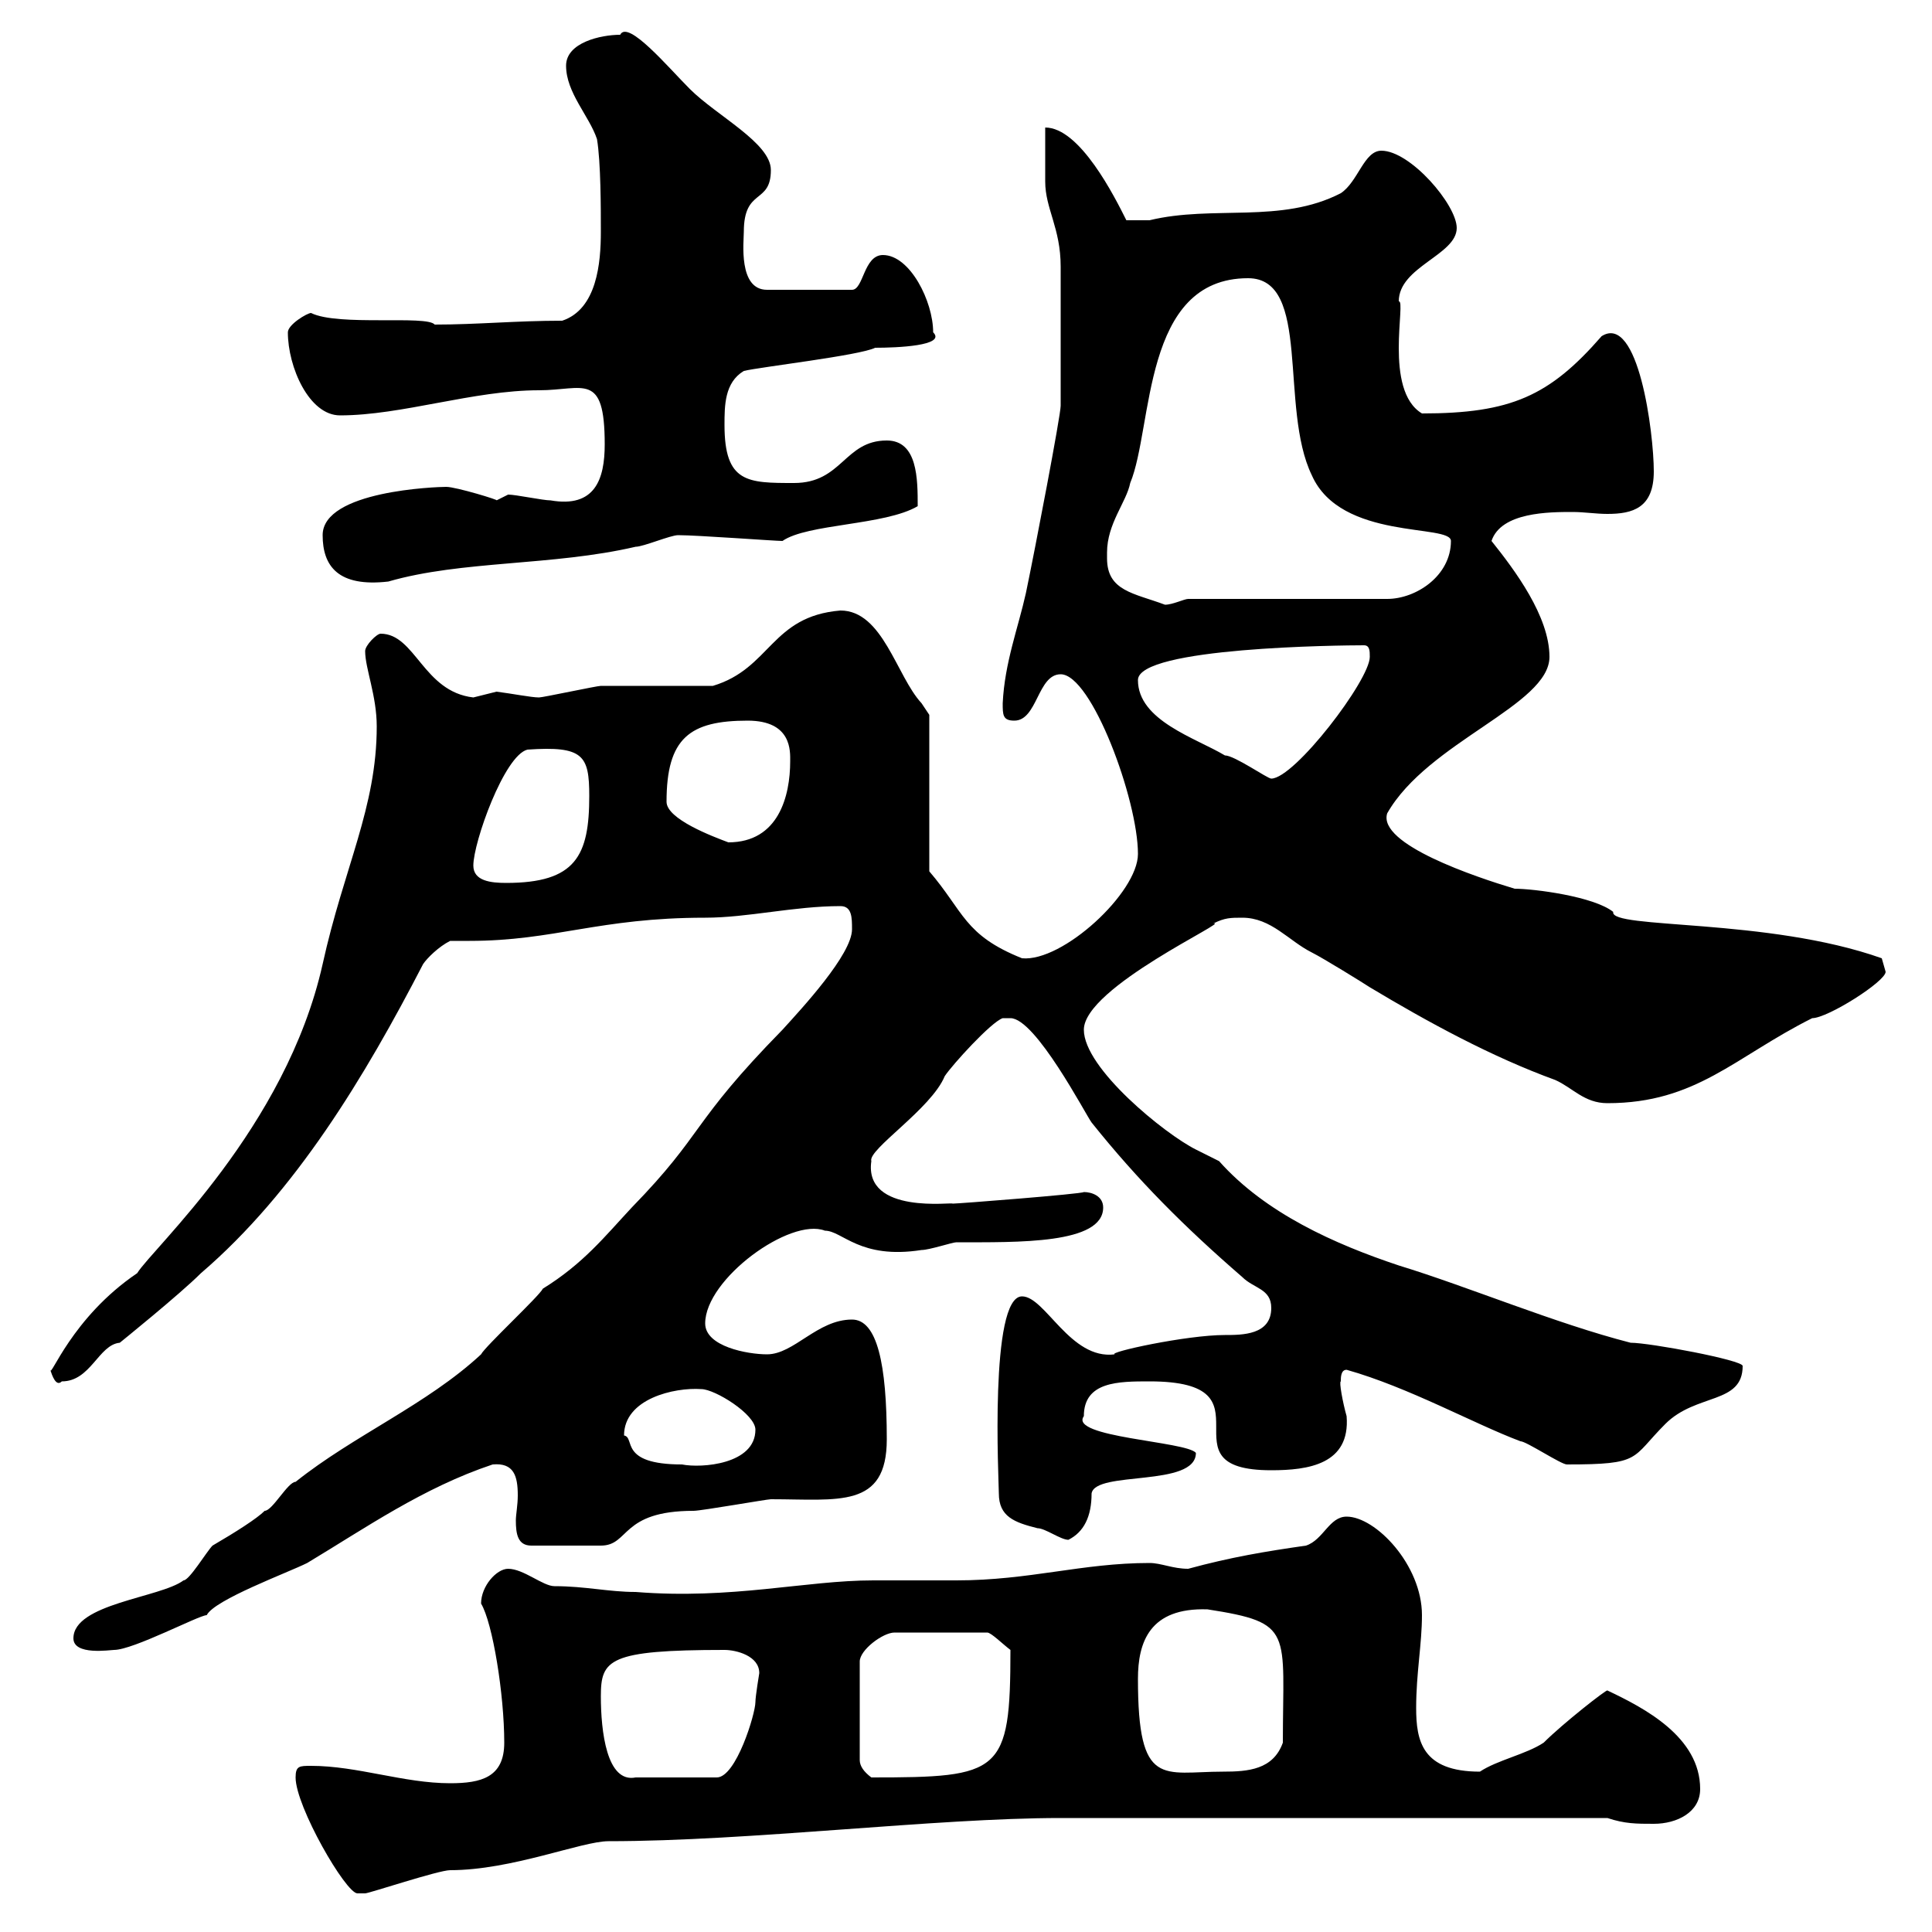 <svg xmlns="http://www.w3.org/2000/svg" xmlns:xlink="http://www.w3.org/1999/xlink" width="300" height="300"><path d="M45.90 276C45.90 280.50 53.70 294 55.50 294C56.70 294 56.70 294 56.70 294C57.30 294 68.10 290.40 69.90 290.40C79.50 290.40 90.30 285.90 94.50 285.90C116.40 285.90 145.20 282.30 164.70 282.30C180.60 282.30 215.40 282.30 249.60 282.30C252.30 283.20 254.10 283.20 256.80 283.20C260.40 283.20 264 281.40 264 277.80C264 269.70 255.30 265.20 249.60 262.50C249.60 262.20 242.70 267.60 239.70 270.60C237 272.40 232.50 273.30 229.80 275.10C220.80 275.10 219.90 270.30 219.90 265.20C219.90 259.80 220.80 255.30 220.80 250.80C220.80 243 213.60 235.50 209.10 235.50C206.40 235.50 205.50 239.10 202.80 240C196.50 240.90 191.10 241.80 184.50 243.60C182.10 243.60 180.30 242.70 178.50 242.70C168 242.70 159.90 245.40 148.50 245.40C143.70 245.40 139.50 245.40 135.60 245.40C125.10 245.40 113.70 248.40 98.70 247.20C94.50 247.20 90.90 246.30 86.10 246.30C84.30 246.30 81.30 243.60 78.90 243.60C77.10 243.60 74.70 246.30 74.70 249C76.50 252 78.30 263.10 78.30 270.60C78.30 276 74.70 276.90 69.90 276.90C62.70 276.90 55.50 274.20 48.30 274.20C46.50 274.20 45.90 274.20 45.90 276ZM93.30 263.40C93.30 257.70 94.50 256.20 112.50 256.20C114.30 256.20 117.90 257.10 117.90 259.80C117.90 259.80 117.30 263.40 117.30 264.30C117.30 266.10 114.30 276 111.30 276L98.70 276C94.20 276.90 93.30 268.80 93.30 263.40ZM156.90 256.20C156.90 275.40 155.40 276 135.30 276C134.10 275.10 133.50 274.20 133.50 273.30L133.50 258C133.50 256.20 137.10 253.50 138.90 253.50L153.30 253.50C153.90 253.50 155.70 255.30 156.90 256.20ZM176.70 260.70C176.70 255 178.50 249.60 187.50 249.90C201 252 199.20 253.20 199.20 270.60C197.70 274.80 193.80 275.10 189.90 275.10C180.60 275.10 176.70 277.80 176.70 260.70ZM11.40 254.40C11.40 257.10 17.10 256.20 17.70 256.20C20.70 256.20 30.90 250.80 32.10 250.80C33.30 248.40 44.70 244.20 47.70 242.70C56.70 237.30 65.70 231 76.50 227.40C79.80 227.10 80.40 229.20 80.40 232.20C80.40 233.70 80.10 235.20 80.10 236.10C80.10 238.20 80.40 240 82.50 240L93.30 240C97.80 240 96.30 234.60 107.70 234.60C108.90 234.60 119.10 232.80 119.70 232.80C130.20 232.80 137.70 234.30 137.70 223.50C137.70 211.80 136.20 204.90 132.30 204.90C126.90 204.90 123.30 210.30 119.10 210.30C116.10 210.30 109.50 209.10 109.50 205.50C109.50 198.60 122.70 189 128.10 191.10C130.80 191.10 133.50 195.60 143.10 194.10C144.30 194.10 147.90 192.90 148.50 192.90C158.10 192.90 171.30 193.20 171.30 187.50C171.30 185.70 169.50 185.10 168.30 185.10C168 185.40 148.80 186.90 147.90 186.90C148.20 186.60 134.10 188.70 135.30 180.30C134.70 178.50 144.60 172.20 146.70 167.10C147.90 165.30 153.90 158.70 155.70 158.10C155.70 158.10 156.90 158.10 156.90 158.10C160.80 158.10 168.60 173.10 169.50 174.30C176.70 183.30 183.90 190.50 192.90 198.30C194.70 200.10 197.40 200.10 197.40 203.10C197.40 207.30 192.90 207.30 190.20 207.30C184.20 207.30 171.90 210 173.10 210.30C166.20 211.20 162.30 201.30 158.70 201.30C153.60 201.30 155.10 230.10 155.10 231.90C155.10 235.50 157.50 236.40 161.10 237.30C162.30 237.30 164.70 239.10 165.90 239.10C168.30 237.90 169.50 235.50 169.50 231.90C170.10 228.30 185.70 231 185.70 225.60C184.20 223.80 165.90 223.20 168.30 219.90C168.30 214.50 173.70 214.50 178.50 214.50C198.60 214.50 179.70 228.30 197.40 228.30C203.10 228.30 209.70 227.40 209.10 219.90C208.50 217.80 207.90 214.50 208.20 214.50C208.20 213.90 208.20 212.70 209.10 212.70C218.70 215.40 228.90 221.10 236.10 223.80C237 223.80 242.40 227.40 243.30 227.40C255 227.40 253.20 226.50 258.60 221.10C263.40 216.30 270.60 218.10 270.60 212.10C270.60 211.20 256.20 208.50 253.20 208.50C241.50 205.50 228 199.80 217.20 196.50C207.30 193.20 196.50 188.40 189.30 180.30C189.30 180.30 185.70 178.50 185.70 178.50C180.90 176.10 168.30 165.90 168.30 159.90C168.30 153.30 191.40 142.80 188.40 143.40C190.20 142.50 191.10 142.50 192.90 142.50C197.40 142.50 200.10 146.10 203.70 147.90C205.50 148.80 211.80 152.70 212.70 153.30C221.70 158.70 231.60 164.10 241.50 167.70C244.20 168.90 246 171.30 249.60 171.30C263.40 171.30 269.40 164.10 281.40 158.10C283.80 158.10 292.80 152.40 292.80 150.90C292.80 150.90 292.20 148.80 292.20 148.80C274.50 142.50 249.90 144.30 250.50 141.60C247.50 139.20 238.20 138 235.20 138C229.20 136.20 213.90 131.10 215.40 126.30C221.70 115.20 240.60 109.50 240.60 102C240.60 95.70 235.20 88.50 231.60 84C233.10 79.50 240.60 79.50 244.20 79.50C246 79.50 247.80 79.80 249.60 79.80C253.50 79.80 256.80 78.90 256.80 73.20C256.80 67.20 254.40 48.60 248.70 52.20C240.60 61.50 234.60 64.20 220.80 64.20C214.80 60.60 218.40 46.50 217.20 46.80C217.20 41.40 226.20 39.60 226.20 35.40C226.20 31.80 219 23.40 214.50 23.40C211.80 23.40 210.90 28.20 208.20 30C198.90 34.80 188.40 31.80 178.50 34.20C177.90 34.20 175.80 34.20 174.90 34.20C173.10 30.60 167.70 19.80 162.30 19.80C162.30 21 162.30 27 162.30 28.20C162.30 32.40 164.70 35.40 164.70 41.40C164.70 44.40 164.70 57.60 164.70 60.60L164.70 63C164.70 64.50 160.80 84.90 159.30 92.10C158.10 97.50 156 102.90 155.70 109.20C155.70 111 155.70 111.90 157.50 111.90C161.10 111.90 161.10 104.70 164.70 104.70C169.50 104.70 176.70 124.20 176.70 132.60C176.70 138.60 165 149.40 158.70 148.80C149.70 145.20 149.70 141.60 144.30 135.30L144.30 111C144.30 111 143.10 109.20 143.10 109.20C139.20 105 137.10 94.80 130.50 94.80C119.70 95.70 119.70 103.80 110.70 106.50C107.70 106.50 96.30 106.50 93.30 106.50C92.70 106.50 84.30 108.30 83.70 108.30C82.50 108.30 79.50 107.70 77.10 107.40C77.10 107.40 73.50 108.30 73.50 108.30C65.70 107.40 64.50 98.40 59.10 98.40C58.50 98.40 56.70 100.20 56.70 101.10C56.70 103.80 58.50 108 58.50 112.80C58.50 125.40 53.40 134.70 50.10 149.70C44.40 175.20 23.70 193.80 21.30 197.70C11.10 204.60 7.80 214.20 7.80 212.70C8.10 213.60 8.70 215.40 9.60 214.50C14.10 214.50 15.30 208.80 18.60 208.50C18.60 208.50 27.90 201 31.20 197.70C45.90 185.10 56.70 167.10 65.70 149.70C66.30 148.80 68.10 147 69.90 146.10C71.10 146.10 72.30 146.10 72.90 146.10C86.10 146.10 93 142.50 109.50 142.50C116.10 142.50 123.30 140.70 130.50 140.70C132.30 140.70 132.30 142.50 132.30 144.30C132.30 148.20 124.50 156.60 121.50 159.90C107.10 174.60 109.50 175.80 98.10 187.50C93.90 192 90.60 196.20 84.30 200.10C83.70 201.30 75.30 209.10 74.70 210.30C66.30 218.10 54.90 222.90 45.90 230.10C44.70 230.10 42.30 234.60 41.10 234.60C39.90 235.80 36.60 237.90 33 240C32.10 240.90 29.40 245.40 28.50 245.40C24.90 248.10 11.40 249 11.40 254.40ZM96.90 222.90C96.90 217.20 104.70 215.40 108.90 215.70C111 215.70 117.30 219.60 117.30 222C117.30 227.40 108.90 228 105.90 227.40C96 227.40 98.70 223.20 96.90 222.90ZM73.50 134.40C73.50 130.80 78.30 117.30 81.90 116.40C90.60 115.80 91.50 117.30 91.50 123.60C91.50 132.90 89.40 137.10 78.60 137.10C76.20 137.10 73.50 136.80 73.50 134.40ZM103.50 124.50C103.50 114.60 107.10 111.90 116.10 111.90C123 111.90 122.70 116.70 122.70 118.20C122.70 123.60 120.90 130.80 113.10 130.80C110.70 129.90 103.50 127.20 103.50 124.50ZM176.70 105.60C176.70 100.50 208.20 100.20 211.80 100.20C212.70 100.20 212.70 101.10 212.70 102C212.70 105.60 201 120.90 197.40 120.90C196.80 120.90 191.70 117.30 190.20 117.30C185.70 114.60 176.70 111.90 176.70 105.60ZM171.90 86.70C171.90 86.40 171.90 86.10 171.90 85.80C171.90 81.30 174.90 78 175.50 75C179.10 66.30 177.30 43.20 193.80 43.20C203.70 43.20 198.60 63.30 203.70 73.80C208.20 84 225.30 81.30 225.30 84C225.30 89.40 219.90 93 215.40 93L184.50 93C183.90 93 182.10 93.90 180.90 93.90C176.10 92.10 171.90 91.80 171.90 86.70ZM50.10 83.10C50.10 87.90 52.50 91.20 60.30 90.30C71.70 87 85.80 87.90 98.70 84.90C99.90 84.90 104.10 83.10 105.30 83.10C108.30 83.10 120.30 84 121.50 84C125.40 81.30 137.40 81.60 142.50 78.60C142.50 74.40 142.50 68.40 137.70 68.40C131.10 68.40 130.80 75 123.30 75C116.10 75 112.50 75 112.50 66C112.50 63 112.50 59.40 115.50 57.60C117.90 57 133.50 55.20 135.90 54C139.20 54 147 53.70 144.90 51.60C144.90 46.80 141.30 39.60 137.10 39.60C134.10 39.60 134.10 45 132.30 45L119.10 45C114.60 45 115.50 37.50 115.50 36C115.50 29.10 119.70 31.80 119.70 26.40C119.70 22.20 111.30 18 107.10 13.80C103.80 10.50 97.50 3 96.30 5.40C93.30 5.40 87.90 6.60 87.90 10.20C87.90 14.40 91.50 18 92.70 21.60C93.30 25.20 93.30 32.40 93.30 36C93.30 40.80 92.70 48 87.30 49.80C80.10 49.80 74.10 50.40 67.50 50.40C66.30 48.90 52.50 50.70 48.30 48.60C47.70 48.60 44.70 50.40 44.70 51.60C44.70 57 48 64.50 52.80 64.50C62.40 64.50 73.50 60.60 83.70 60.60C90.60 60.60 93.90 57.60 93.90 69C93.90 74.40 92.40 78.90 85.50 77.70C84.30 77.70 80.10 76.80 78.90 76.80C78.90 76.80 77.10 77.70 77.10 77.70C77.70 77.70 70.80 75.60 69.30 75.60C67.80 75.60 50.10 76.20 50.10 83.10Z"/></svg>
